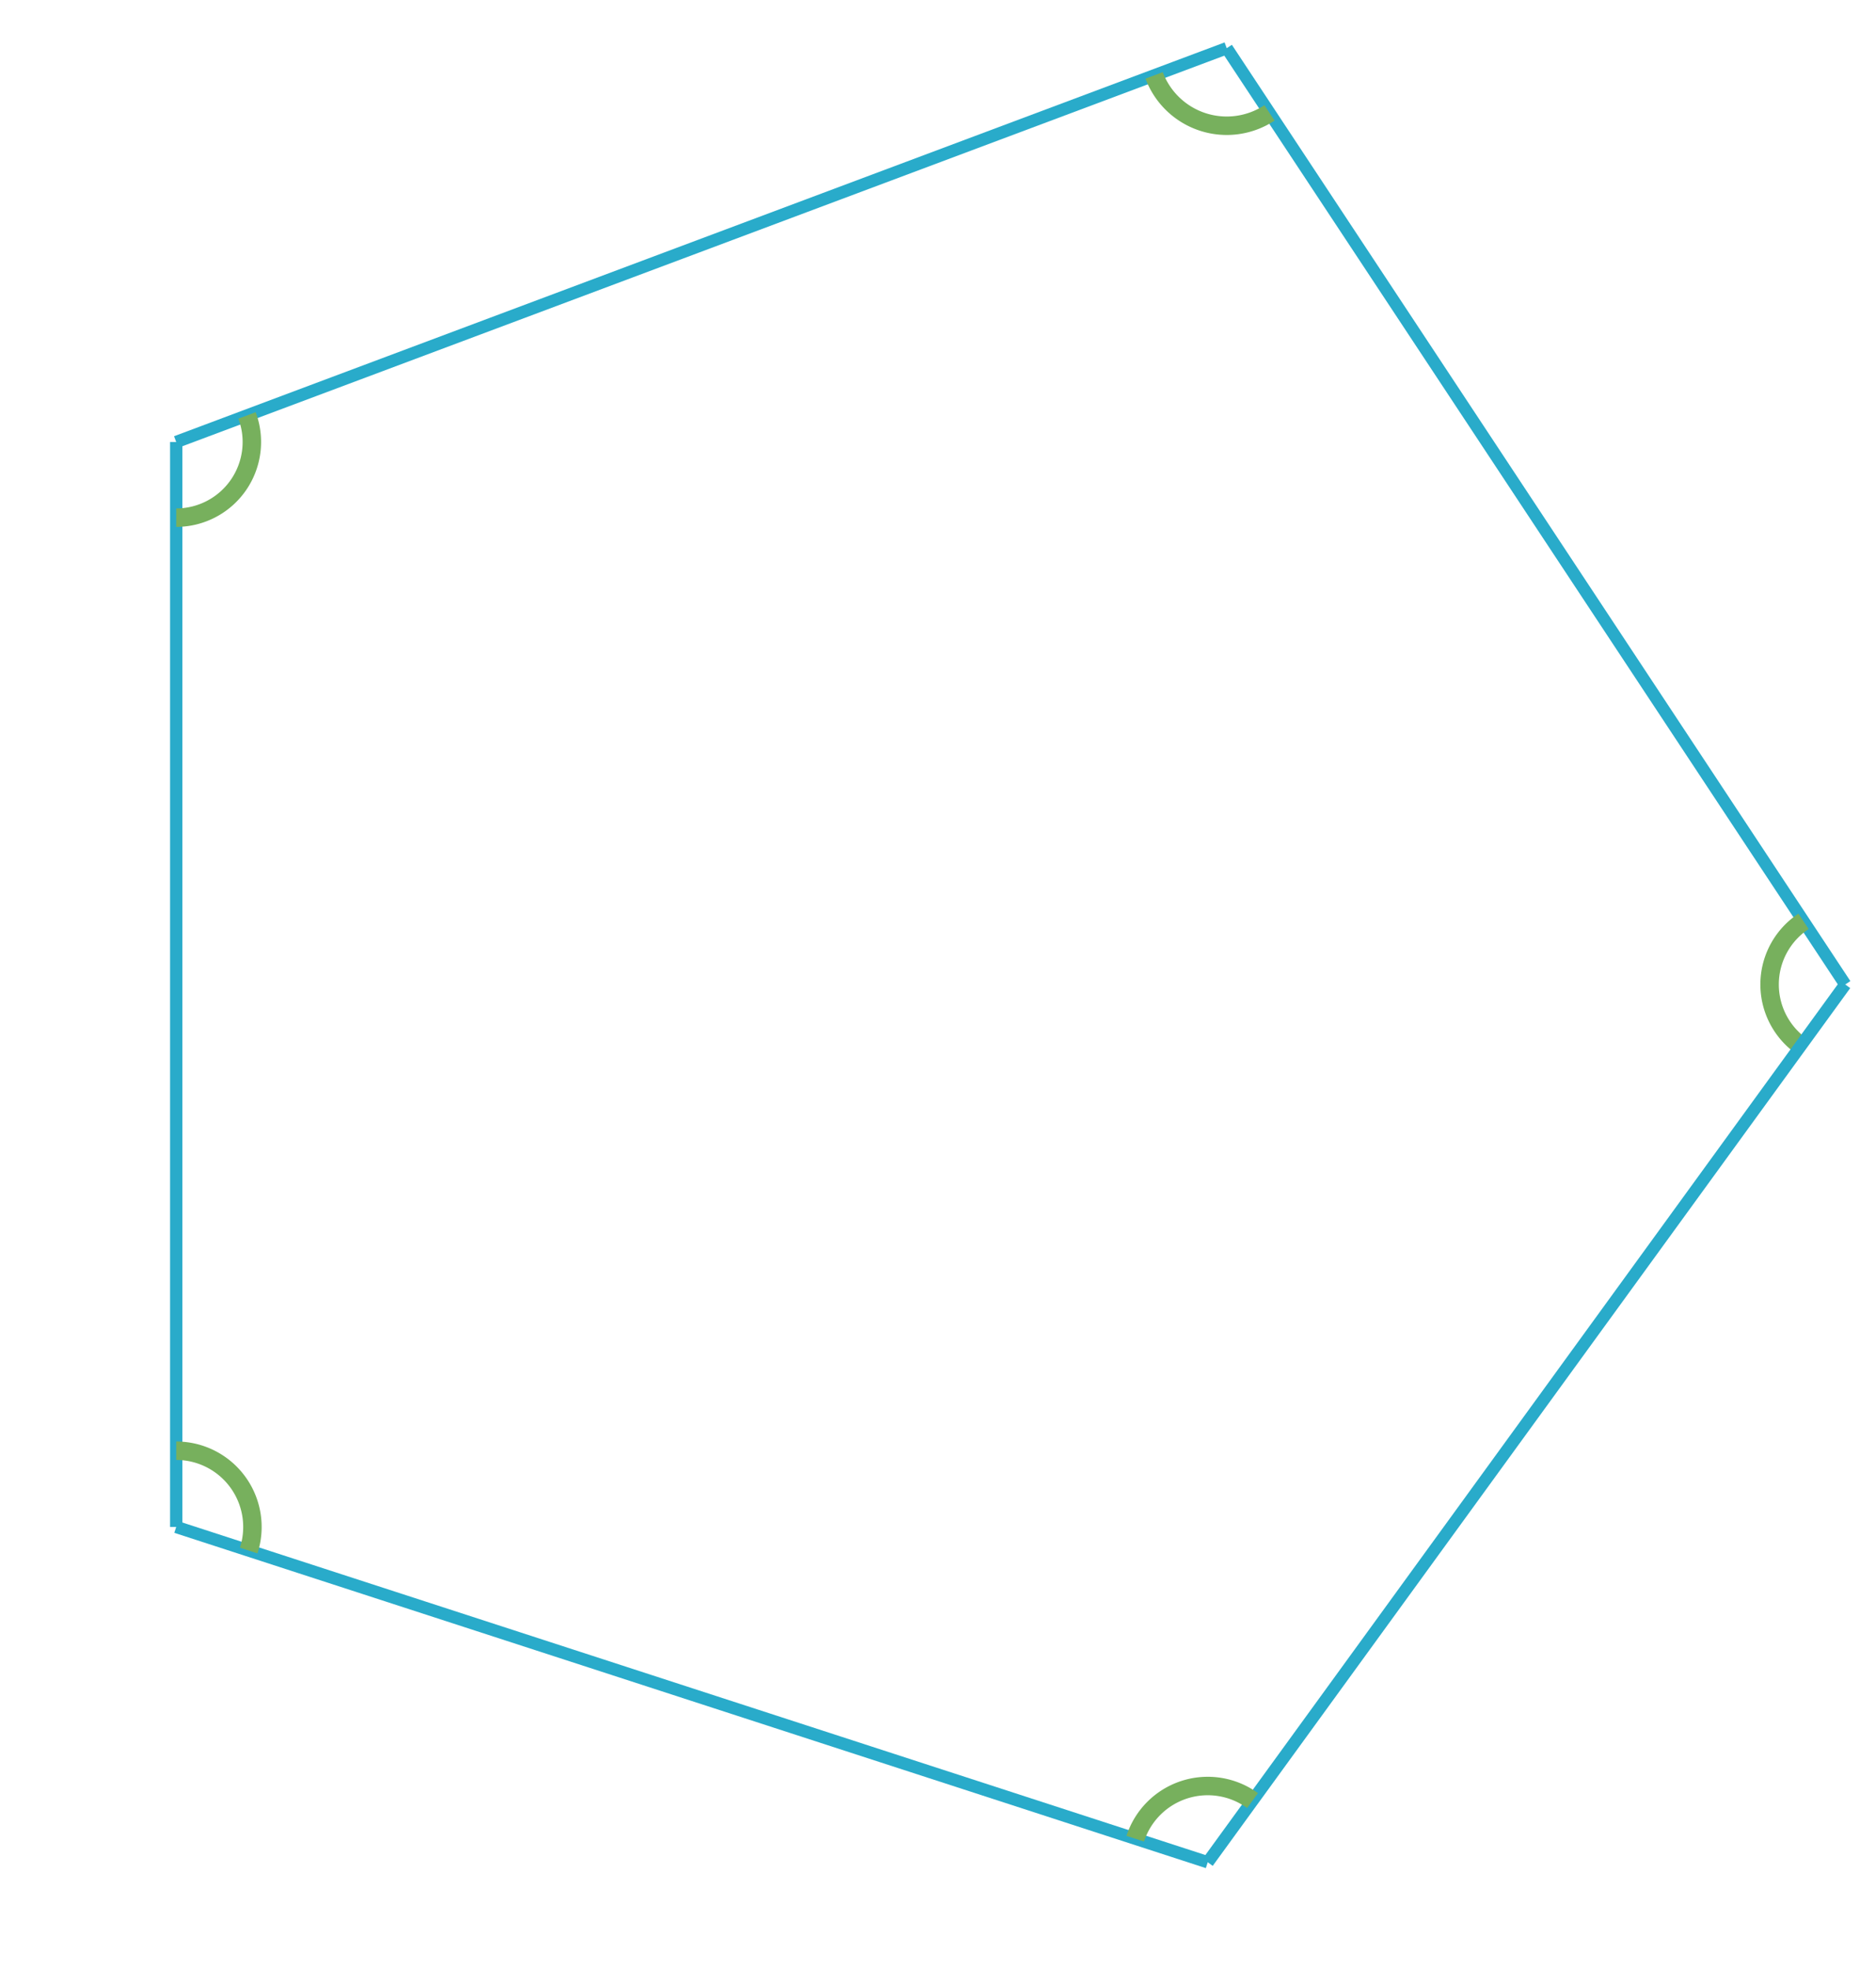 <svg xmlns="http://www.w3.org/2000/svg" version="1.1" width="305" height="320" viewBox="0 0 305 320"><defs/><path fill="none" stroke="#29abca" d="M 300,160 L 199.443,7.831" style="stroke-width: 2px" stroke-width="2"/><path fill="#77b05d" stroke="#77b05d" d="M 293.219,149.739 A 12.299,12.299 0 0,0 292.771,169.95" style="stroke-width: 3px;stroke-opacity: 1;fill-opacity: 0" stroke-width="3" stroke-opacity="1" stroke-dasharray="0" fill-opacity="0"/><path fill="none" stroke="#29abca" d="M 199.443,7.831 L 28.648,71.832" style="stroke-width: 2px" stroke-width="2"/><path fill="#77b05d" stroke="#77b05d" d="M 187.639,12.254 A 12.606,12.606 0 0,0 206.392,18.348" style="stroke-width: 3px;stroke-opacity: 1;fill-opacity: 0" stroke-width="3" stroke-opacity="1" stroke-dasharray="0" fill-opacity="0"/><path fill="none" stroke="#29abca" d="M 28.648,71.832 L 28.648,248.168" style="stroke-width: 2px" stroke-width="2"/><path fill="#77b05d" stroke="#77b05d" d="M 28.648,84.131 A 12.299,12.299 0 0,0 40.164,67.517" style="stroke-width: 3px;stroke-opacity: 1;fill-opacity: 0" stroke-width="3" stroke-opacity="1" stroke-dasharray="0" fill-opacity="0"/><path fill="none" stroke="#29abca" d="M 28.648,248.168 L 196.353,302.658" style="stroke-width: 2px" stroke-width="2"/><path fill="#77b05d" stroke="#77b05d" d="M 40.432,251.997 A 12.391,12.391 0 0,0 28.648,235.776" style="stroke-width: 3px;stroke-opacity: 1;fill-opacity: 0" stroke-width="3" stroke-opacity="1" stroke-dasharray="0" fill-opacity="0"/><path fill="none" stroke="#29abca" d="M 196.353,302.658 L 300,160" style="stroke-width: 2px" stroke-width="2"/><path fill="#77b05d" stroke="#77b05d" d="M 203.636,292.634 A 12.391,12.391 0 0,0 184.568,298.829" style="stroke-width: 3px;stroke-opacity: 1;fill-opacity: 0" stroke-width="3" stroke-opacity="1" stroke-dasharray="0" fill-opacity="0"/></svg>